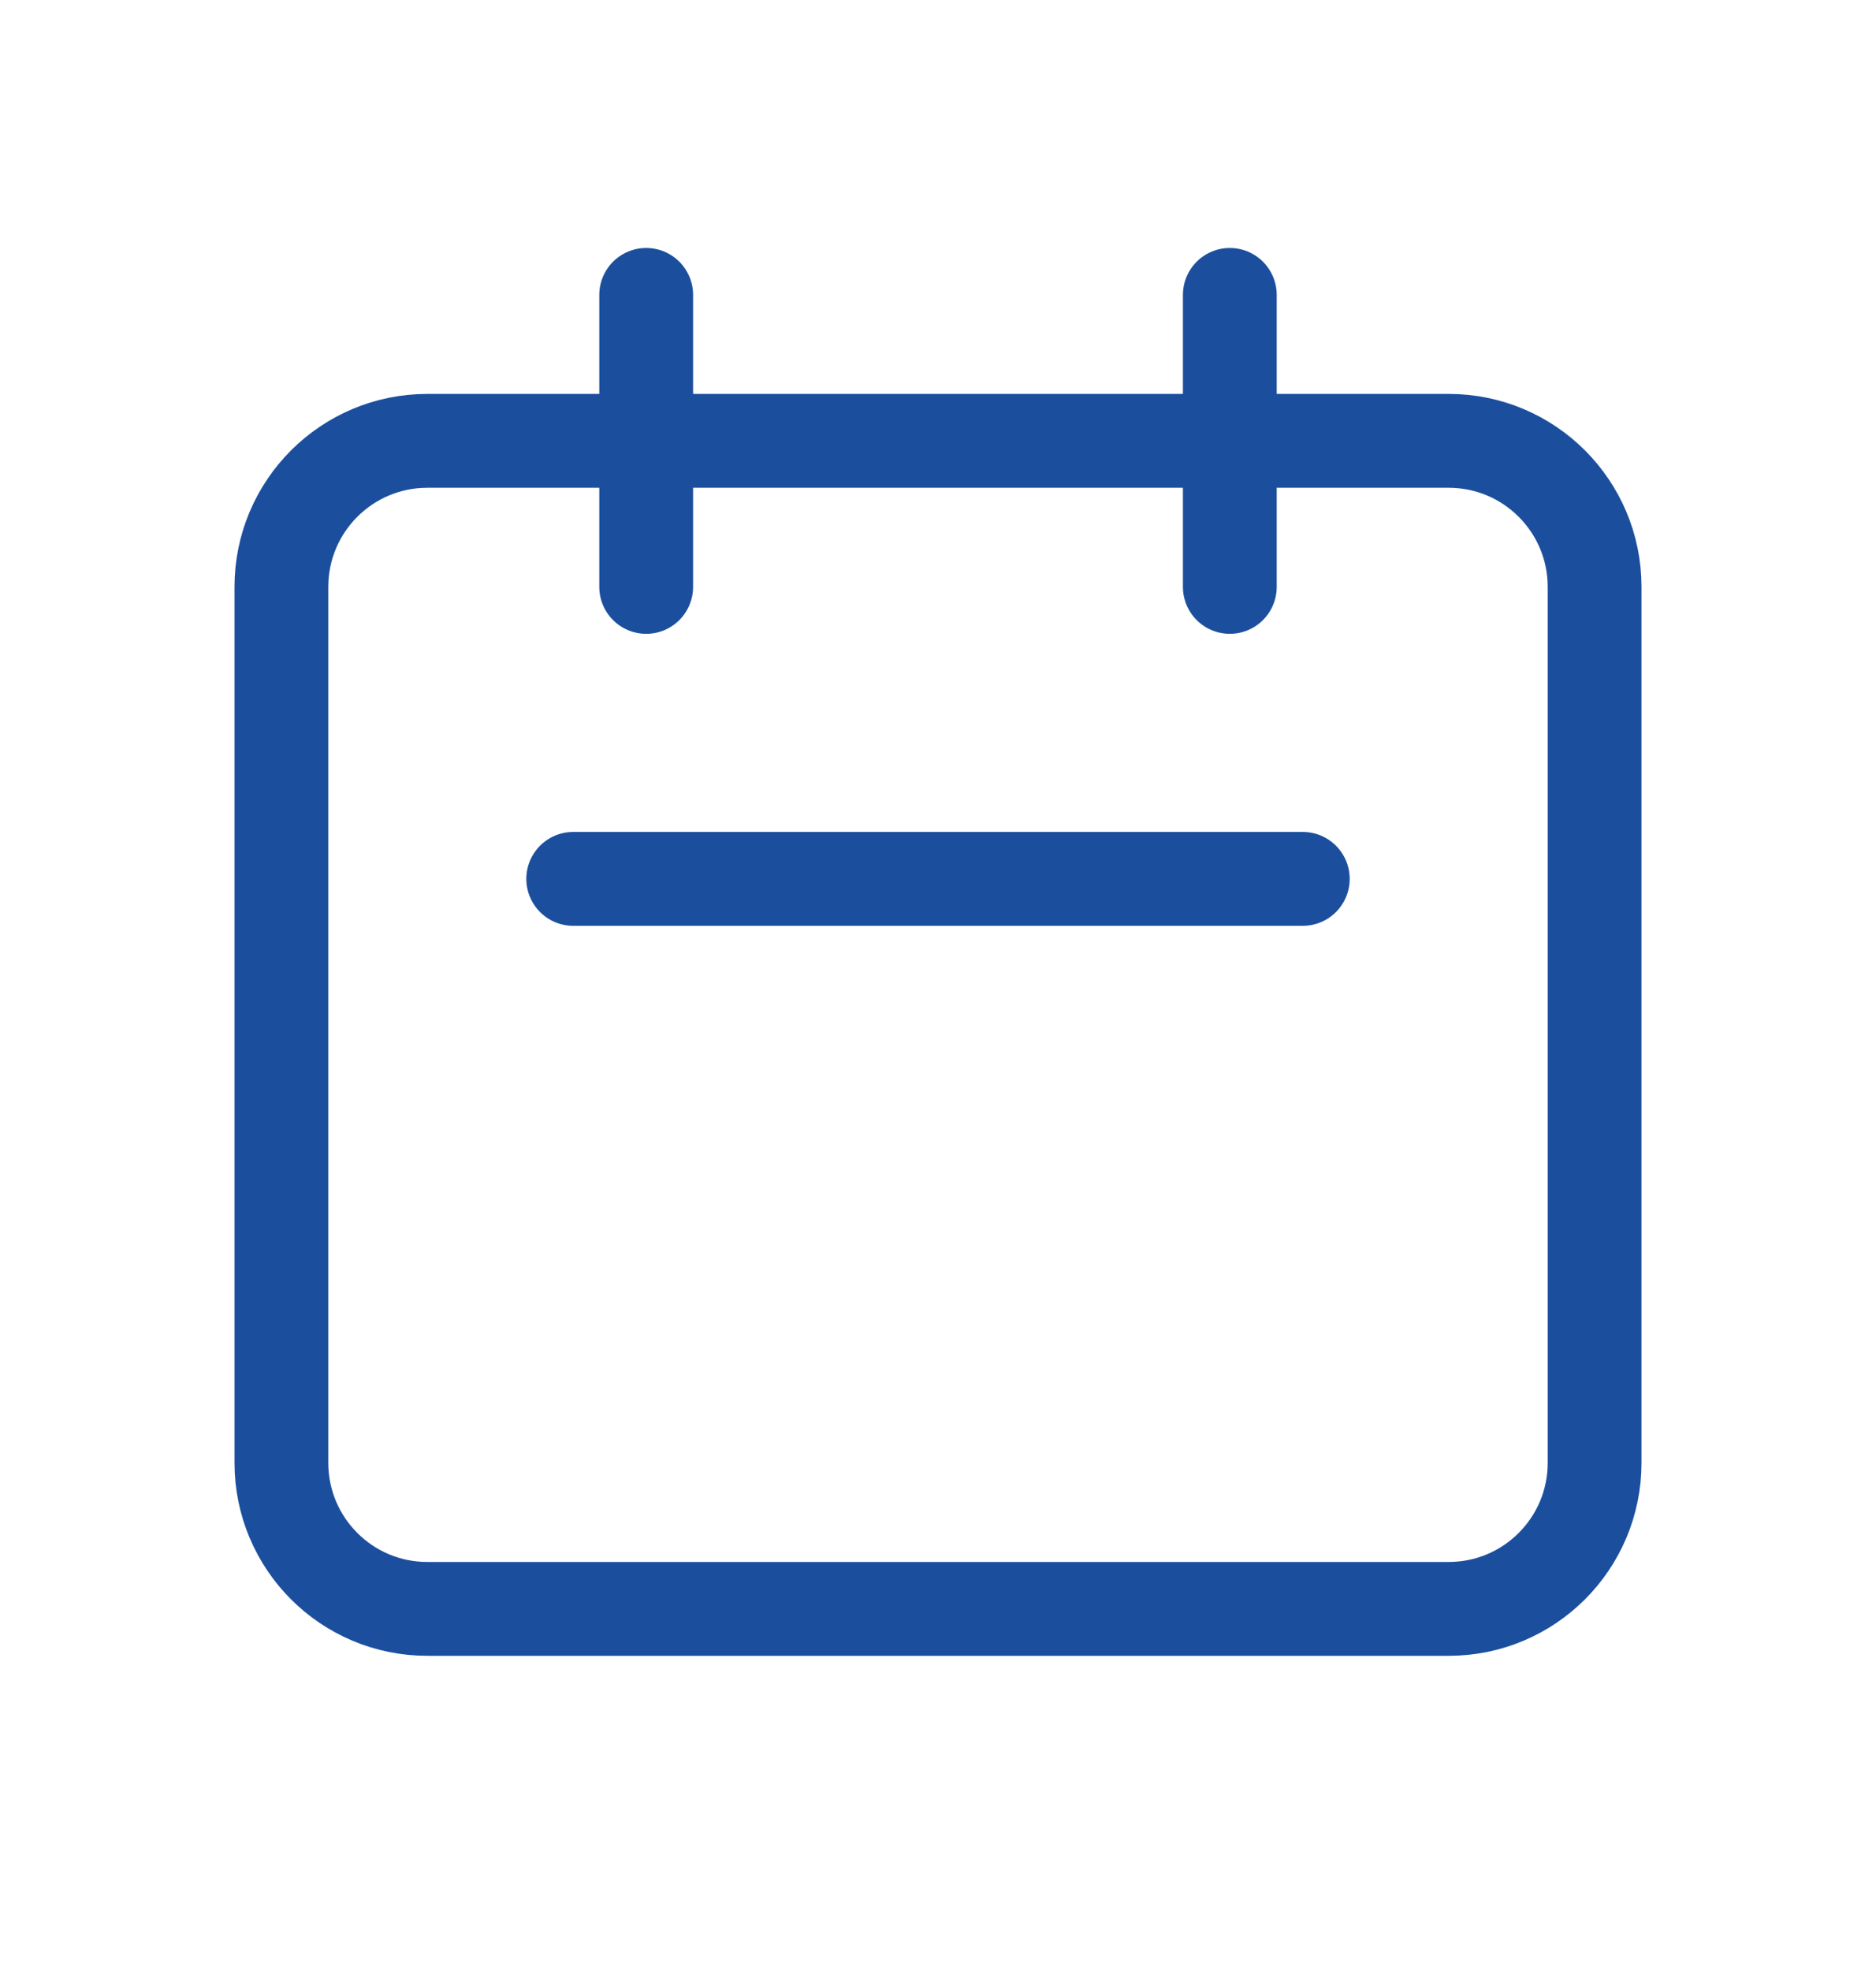 <svg width="20" height="21" viewBox="0 0 20 21" fill="none" xmlns="http://www.w3.org/2000/svg">
    <path d="M6.889 6.253V3.142M13.111 6.253V3.142M6.111 9.364H13.889M4.556 17.142H15.444C16.304 17.142 17 16.445 17 15.586V6.253C17 5.394 16.304 4.697 15.444 4.697H4.556C3.696 4.697 3 5.394 3 6.253V15.586C3 16.445 3.696 17.142 4.556 17.142Z"
          stroke="#1B4F9E" stroke-linecap="round" stroke-linejoin="round"/>
</svg>
